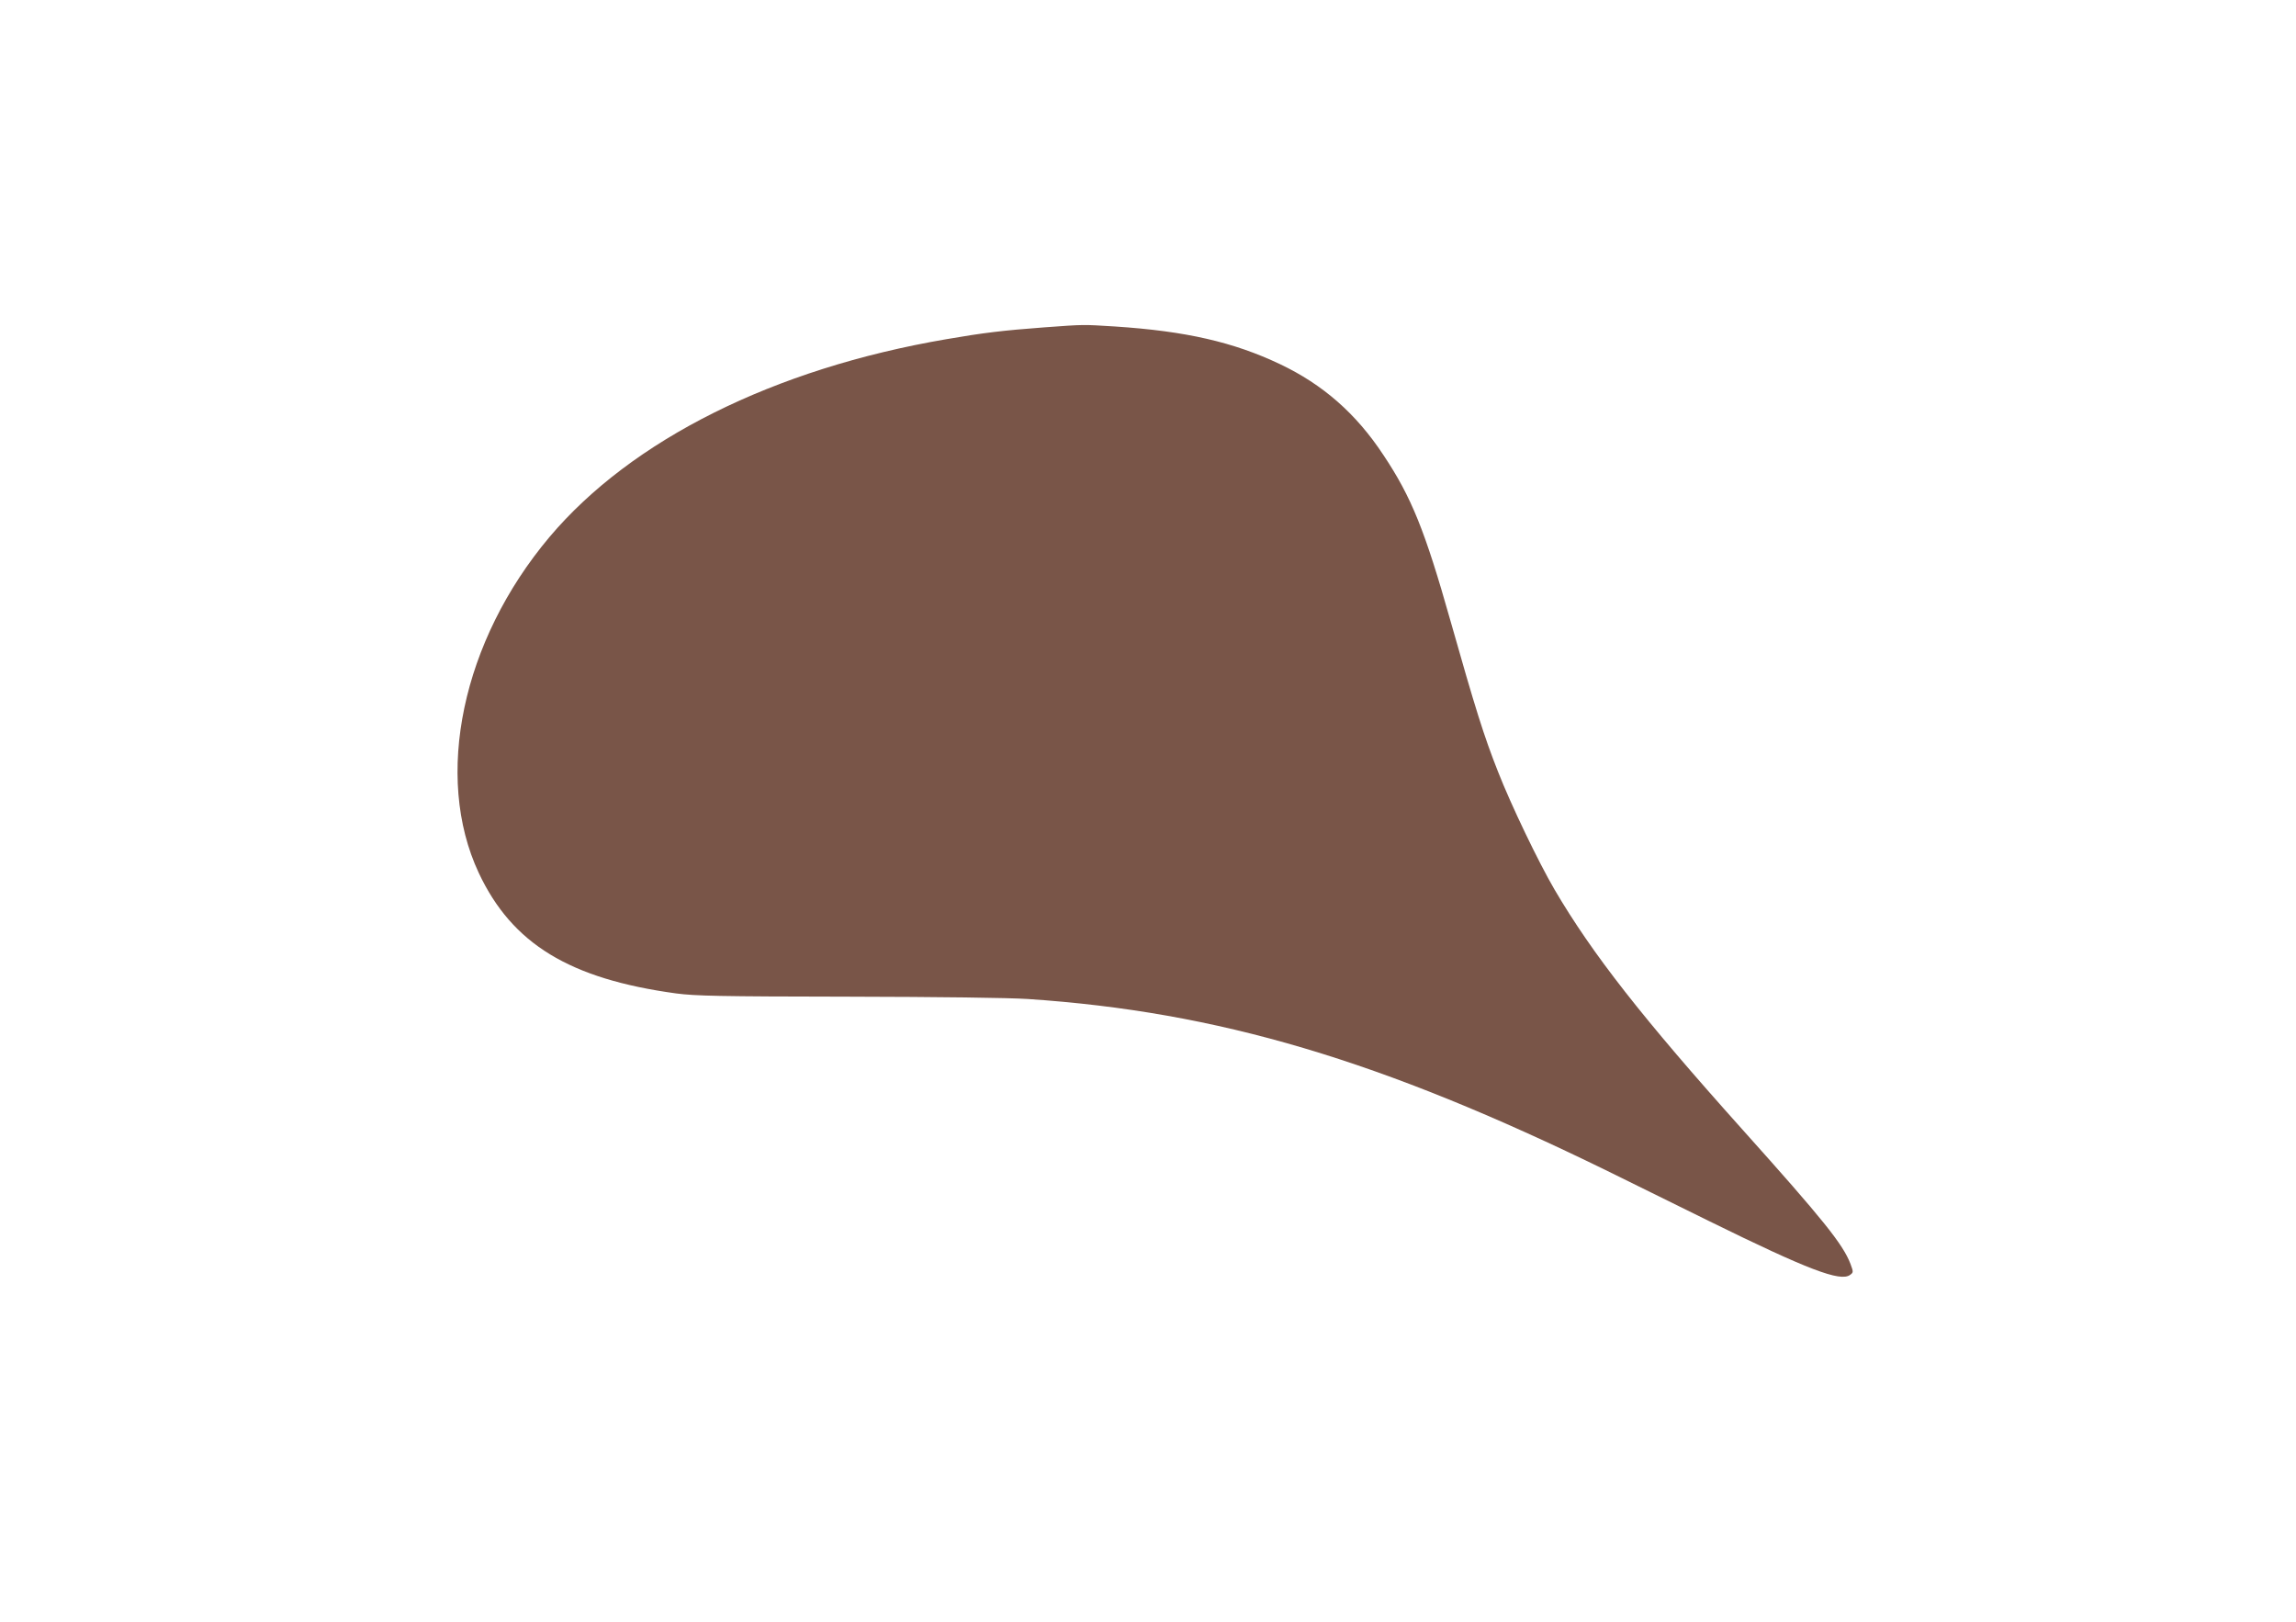 <?xml version="1.0" standalone="no"?>
<!DOCTYPE svg PUBLIC "-//W3C//DTD SVG 20010904//EN"
 "http://www.w3.org/TR/2001/REC-SVG-20010904/DTD/svg10.dtd">
<svg version="1.0" xmlns="http://www.w3.org/2000/svg"
 width="1280pt" height="904pt" viewBox="0 0 1280 904"
 preserveAspectRatio="xMidYMid meet">
<g transform="translate(0,904) scale(0.1,-0.1)"
fill="#795548" stroke="none">
<path d="M5820 7215 c-227 -17 -337 -30 -545 -66 -960 -164 -1754 -560 -2212
-1103 -487 -579 -646 -1334 -394 -1872 186 -396 507 -591 1101 -672 108 -14
239 -17 955 -18 510 -1 897 -6 1005 -13 1061 -71 1967 -340 3232 -959 134 -66
389 -192 568 -280 549 -270 730 -339 784 -299 19 14 19 16 2 62 -42 109 -150
244 -600 746 -561 626 -838 980 -1049 1339 -90 154 -242 470 -316 659 -78 197
-127 354 -265 841 -142 502 -217 689 -374 924 -152 231 -338 393 -576 506
-259 123 -524 184 -920 210 -181 11 -164 12 -396 -5z"/>
</g>
</svg>
